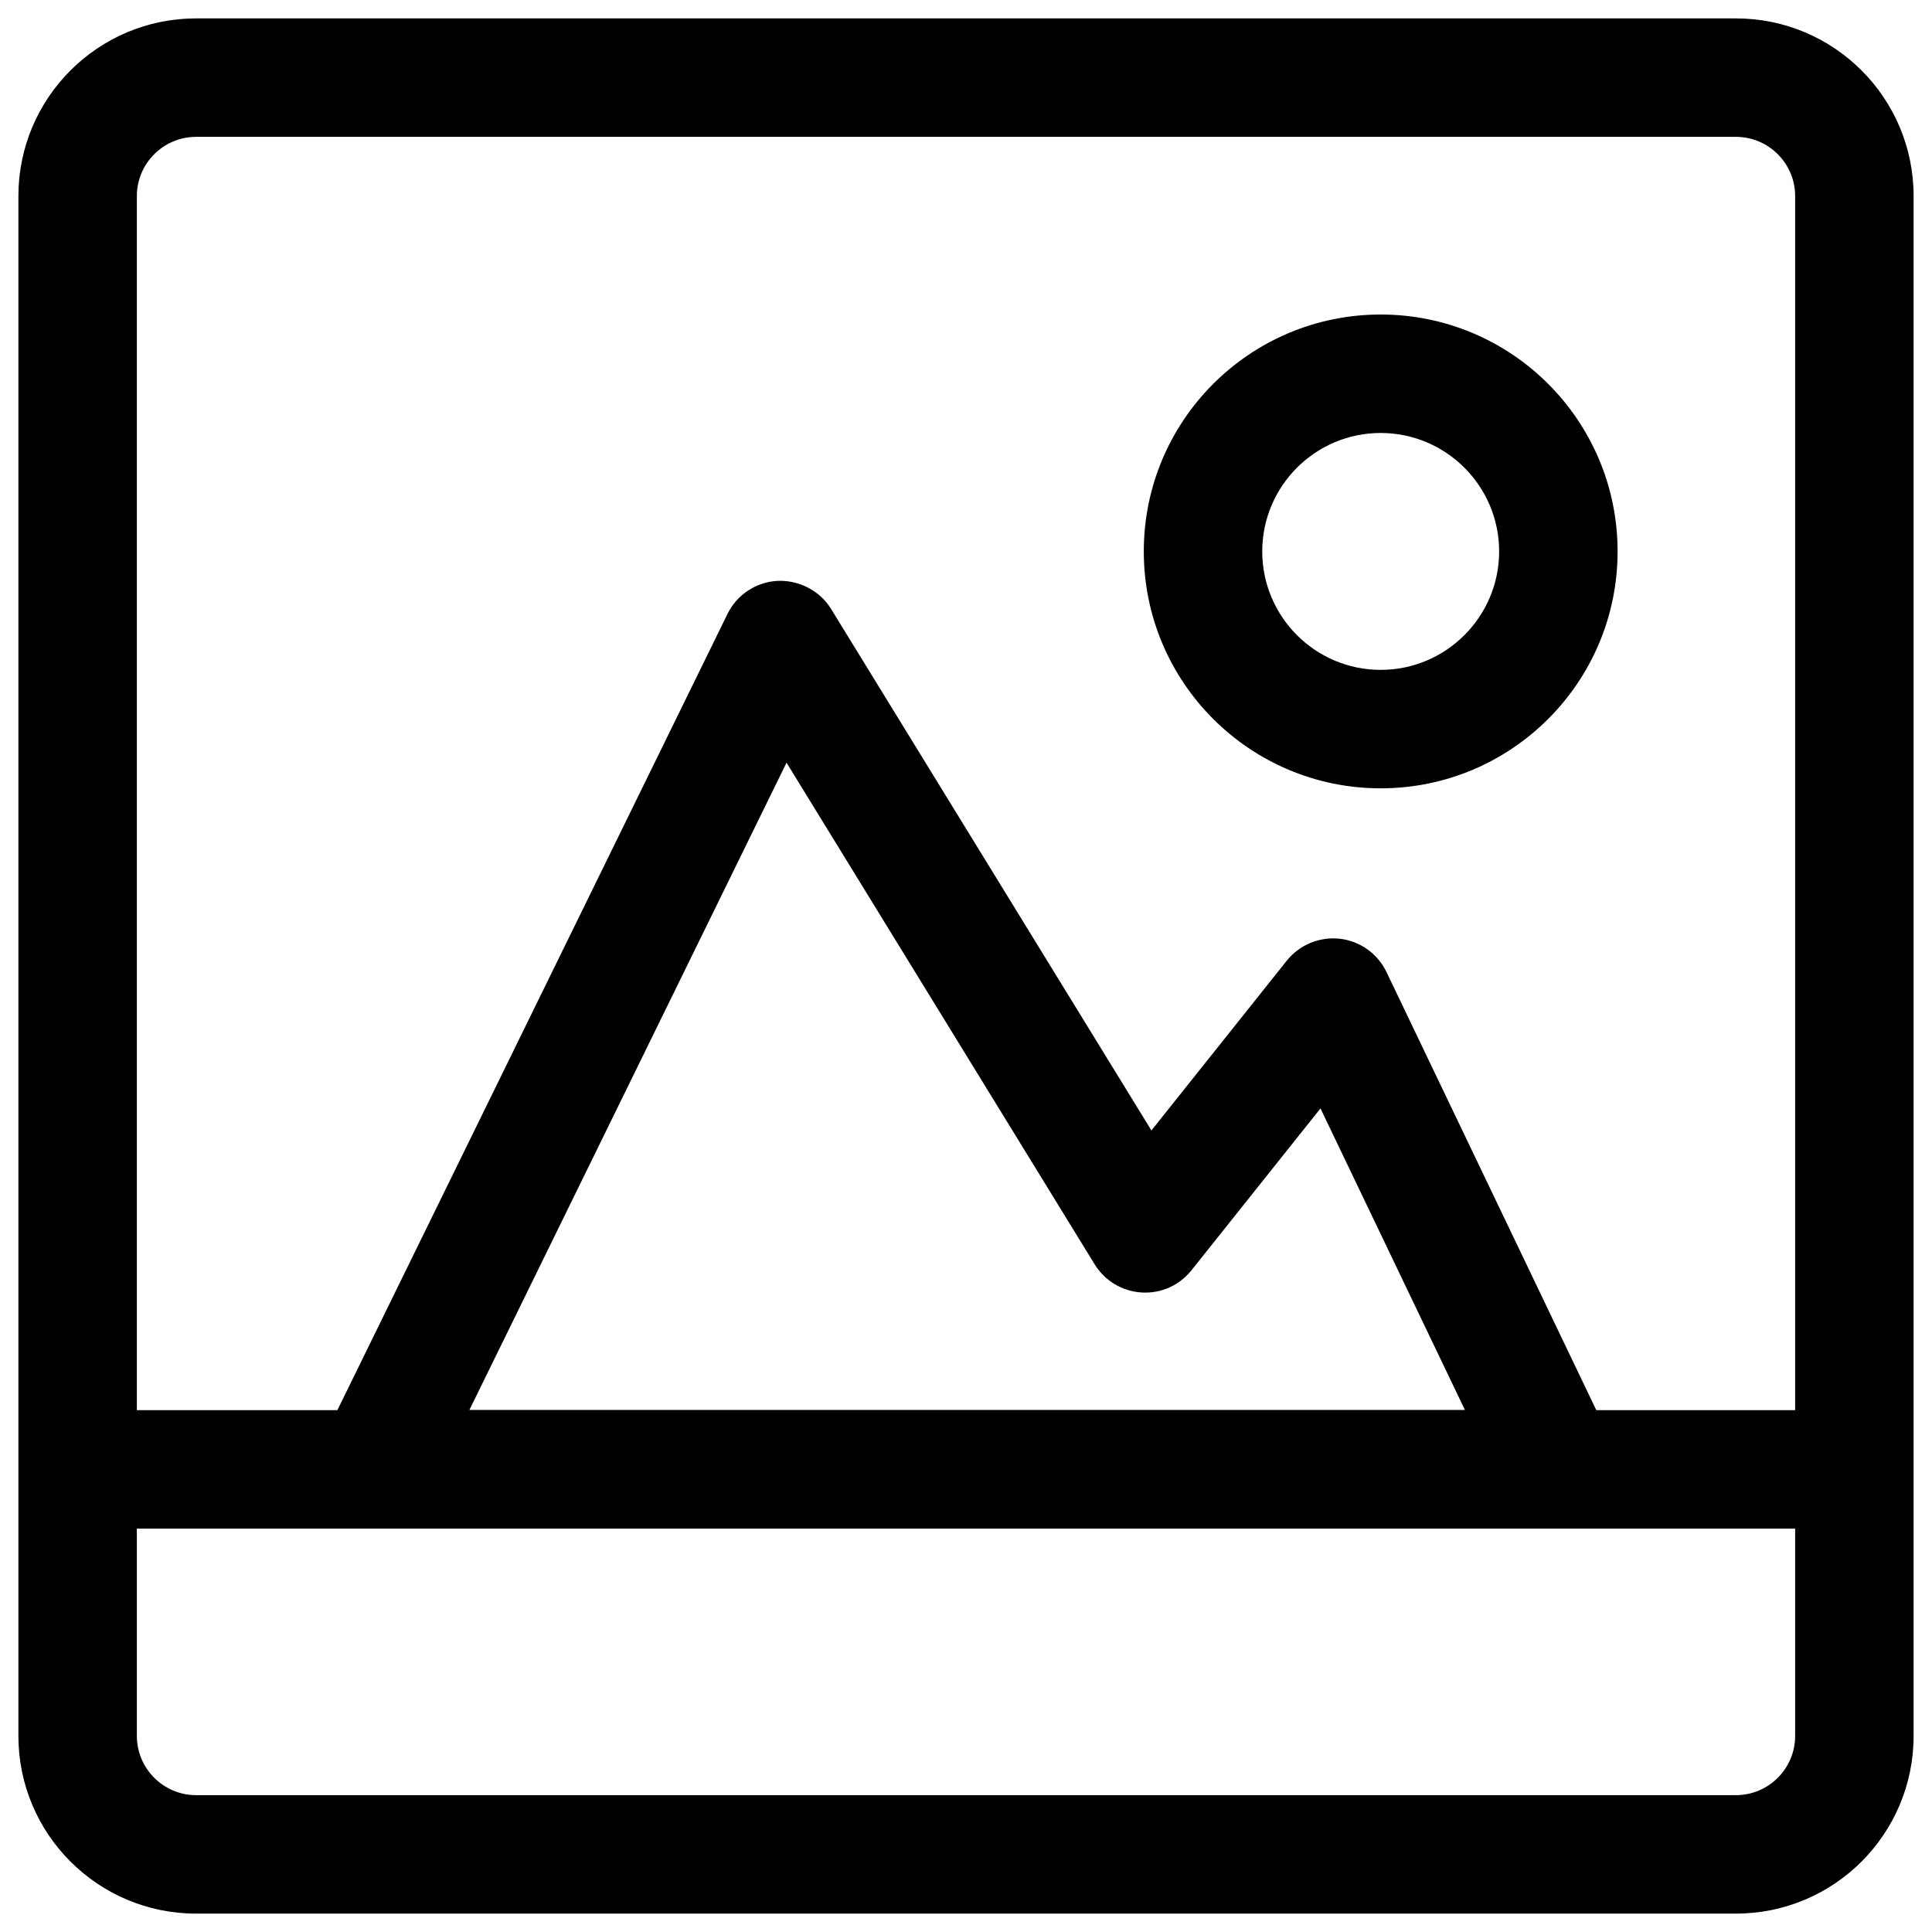 <svg xmlns="http://www.w3.org/2000/svg" viewBox="0 0 512 512"><path d="M460.038 4.877h-408.076c-25.995 0-47.086 21.083-47.086 47.086v408.075c0 26.002 21.09 47.086 47.086 47.086h408.075c26.01 0 47.086-21.083 47.086-47.086v-408.076c0-26.003-21.075-47.085-47.085-47.085zm-408.076 31.39h408.075c8.66 0 15.695 7.042 15.695 15.695v321.744h-52.696l-55.606-116.112c-2.33-4.874-7.005-8.208-12.385-8.821-5.318-.583-10.667 1.594-14.039 5.817l-35.866 44.993-84.883-138.192c-2.989-4.858-8.476-7.664-14.117-7.457-5.717.268-10.836 3.633-13.35 8.775l-103.384 210.997h-53.139v-321.744c0-8.652 7.05-15.695 15.695-15.695zm72.437 337.378l84.04-171.528 81.665 132.956c2.667 4.361 7.311 7.135 12.415 7.45 5.196.314 10.039-1.894 13.227-5.879l34.196-42.901 38.272 79.902h-263.815zm335.639 102.088h-408.076c-8.645 0-15.695-7.043-15.695-15.695v-54.941h439.466v54.941c0 8.652-7.036 15.695-15.695 15.695zm-94.141-266.819c34.67 0 62.781-28.111 62.781-62.781 0-34.671-28.111-62.781-62.781-62.781-34.671 0-62.781 28.11-62.781 62.781s28.11 62.781 62.781 62.781zm0-94.171c17.304 0 31.39 14.078 31.39 31.39s-14.086 31.39-31.39 31.39c-17.32 0-31.39-14.079-31.39-31.39 0-17.312 14.07-31.39 31.39-31.39z"/></svg>